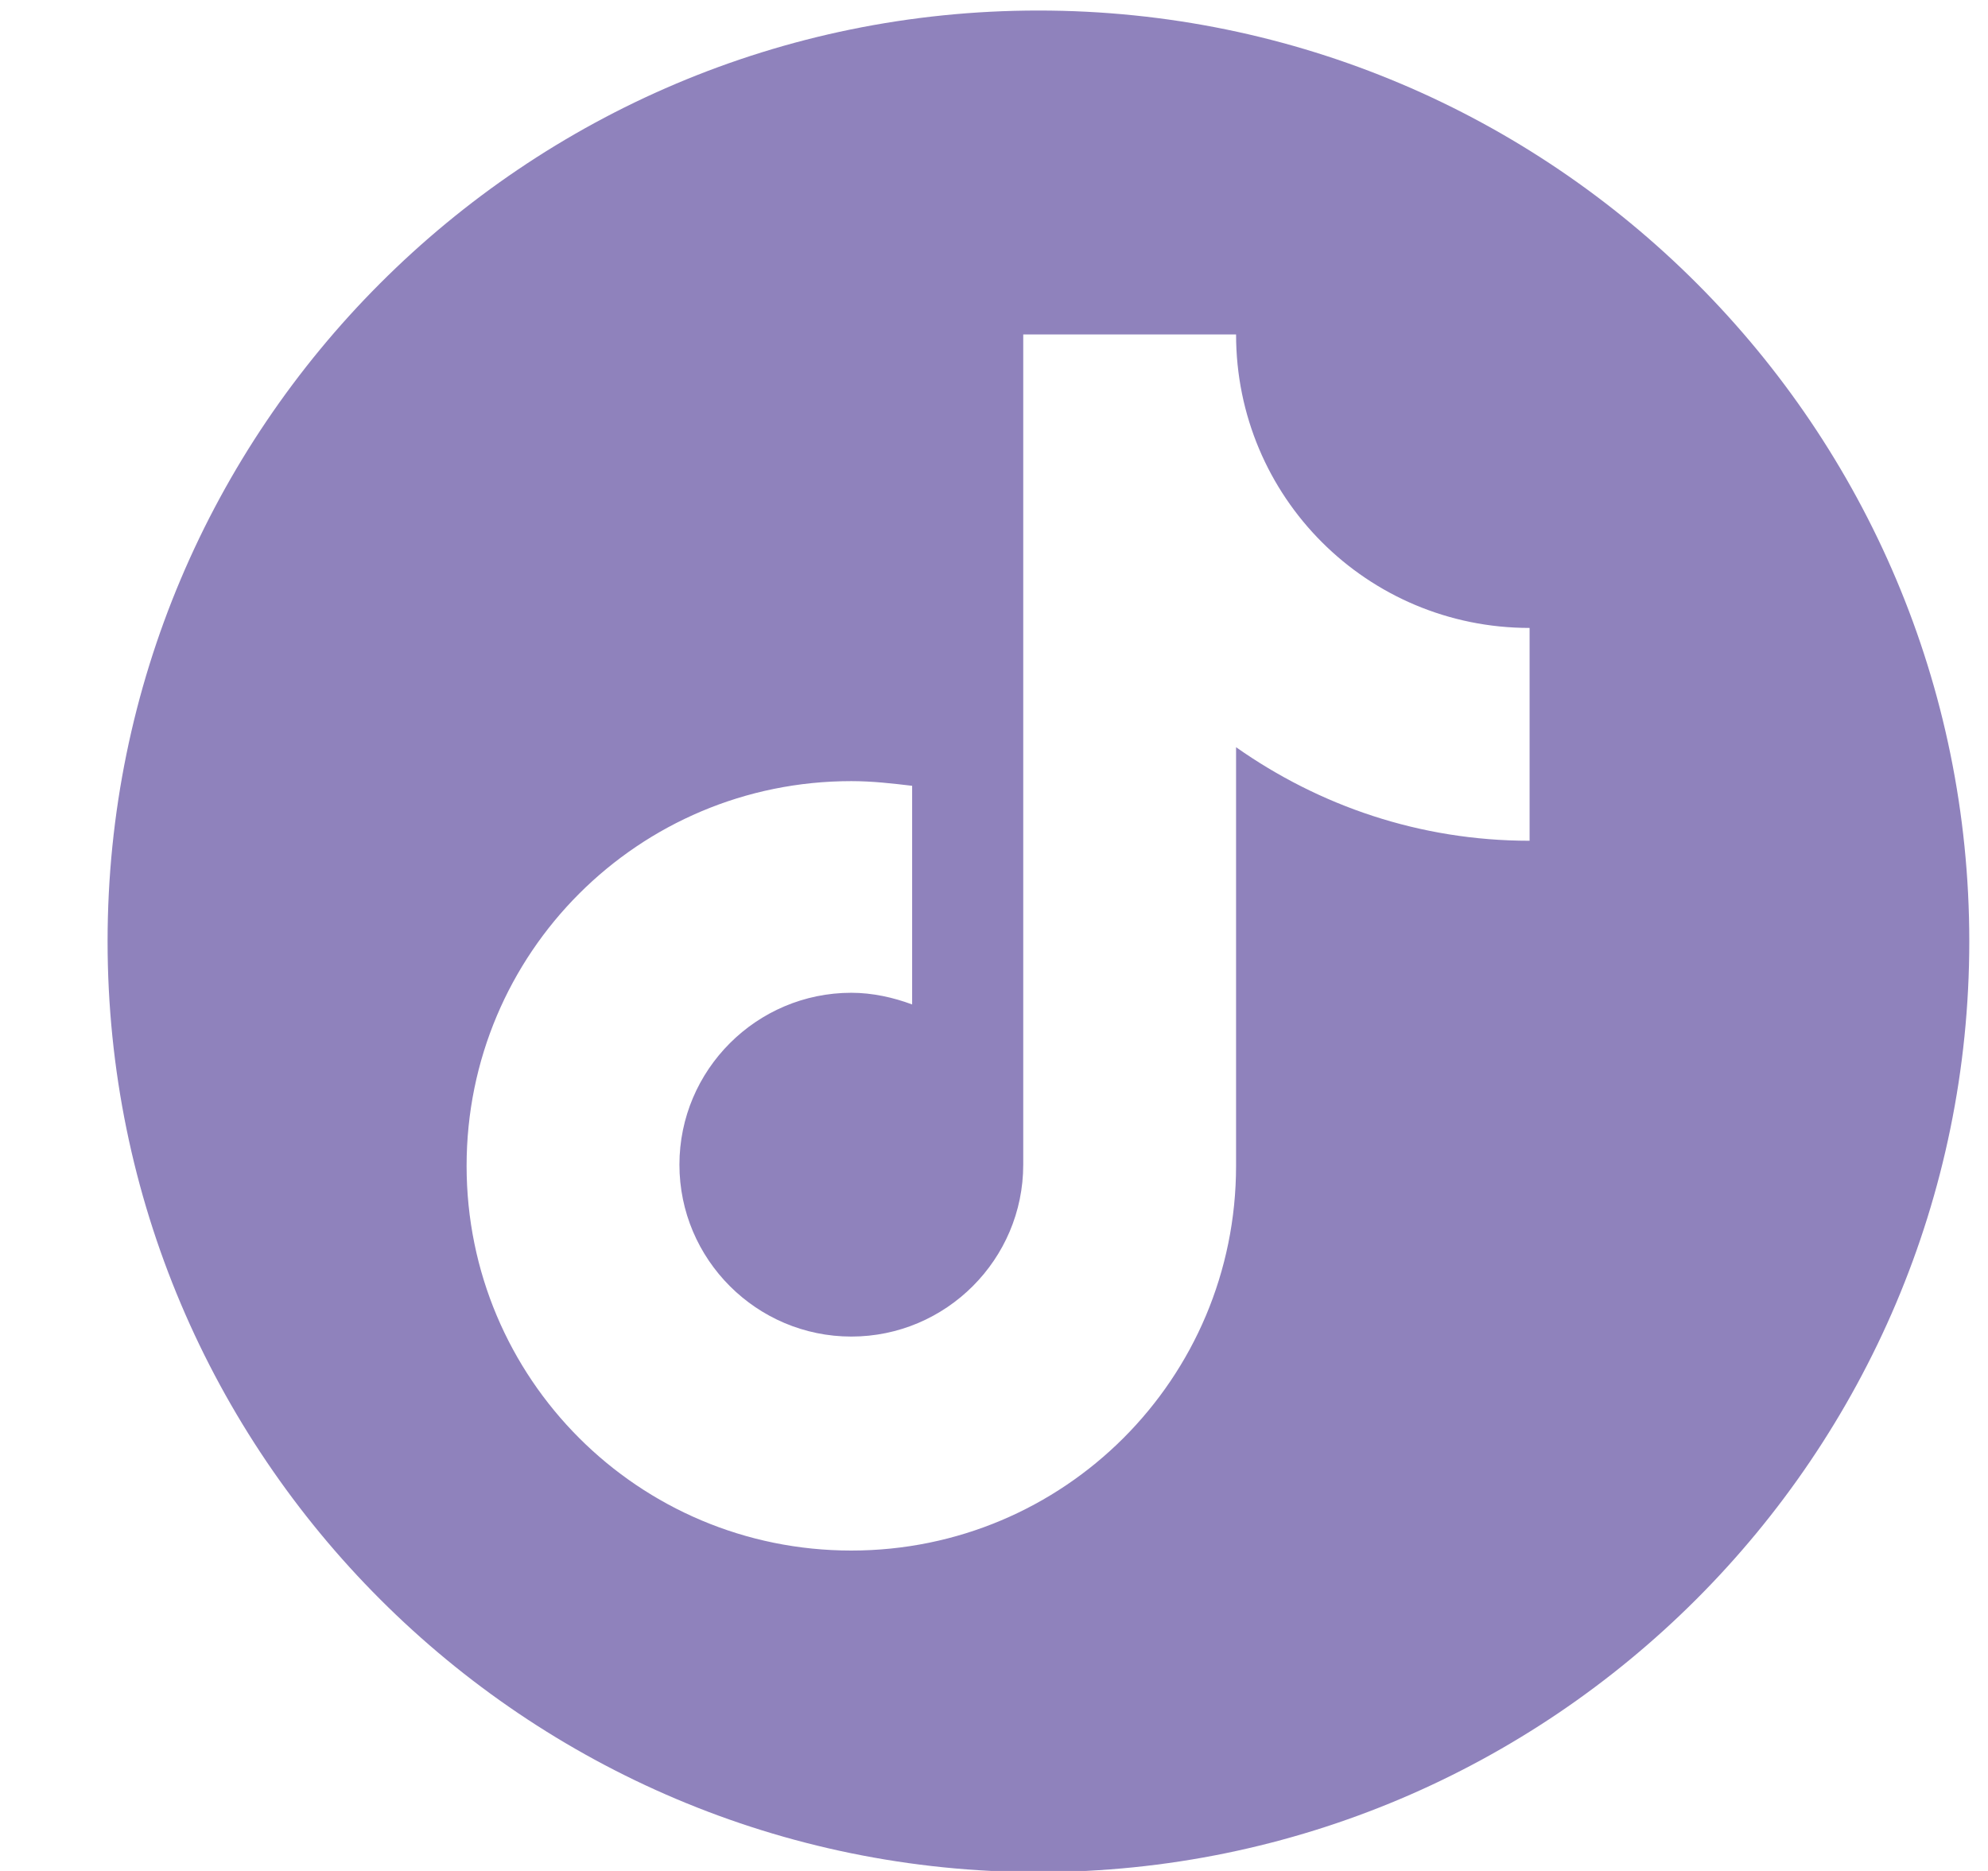 <svg width="17" height="16" viewBox="0 0 17 16" fill="none" xmlns="http://www.w3.org/2000/svg">
<path d="M8.88 0.09C4.48 0.09 0.92 3.66 0.92 8.05C0.92 12.45 4.49 16.01 8.88 16.01C13.27 16.01 16.84 12.44 16.84 8.05C16.84 3.66 13.28 0.09 8.88 0.09ZM13.08 7.19C12.14 7.19 11.28 6.89 10.57 6.39V9.97C10.57 11.79 9.1 13.26 7.28 13.26C5.46 13.26 3.99 11.79 3.99 9.97C3.99 8.15 5.46 6.68 7.28 6.68C7.46 6.68 7.63 6.7 7.8 6.72V8.59C7.64 8.53 7.46 8.49 7.28 8.49C6.47 8.49 5.81 9.15 5.81 9.96C5.81 10.77 6.47 11.43 7.28 11.43C8.09 11.43 8.75 10.77 8.75 9.96V2.86H10.57C10.57 4.25 11.69 5.37 13.08 5.37V7.19Z" fill="#8F82BC"/>
</svg>
